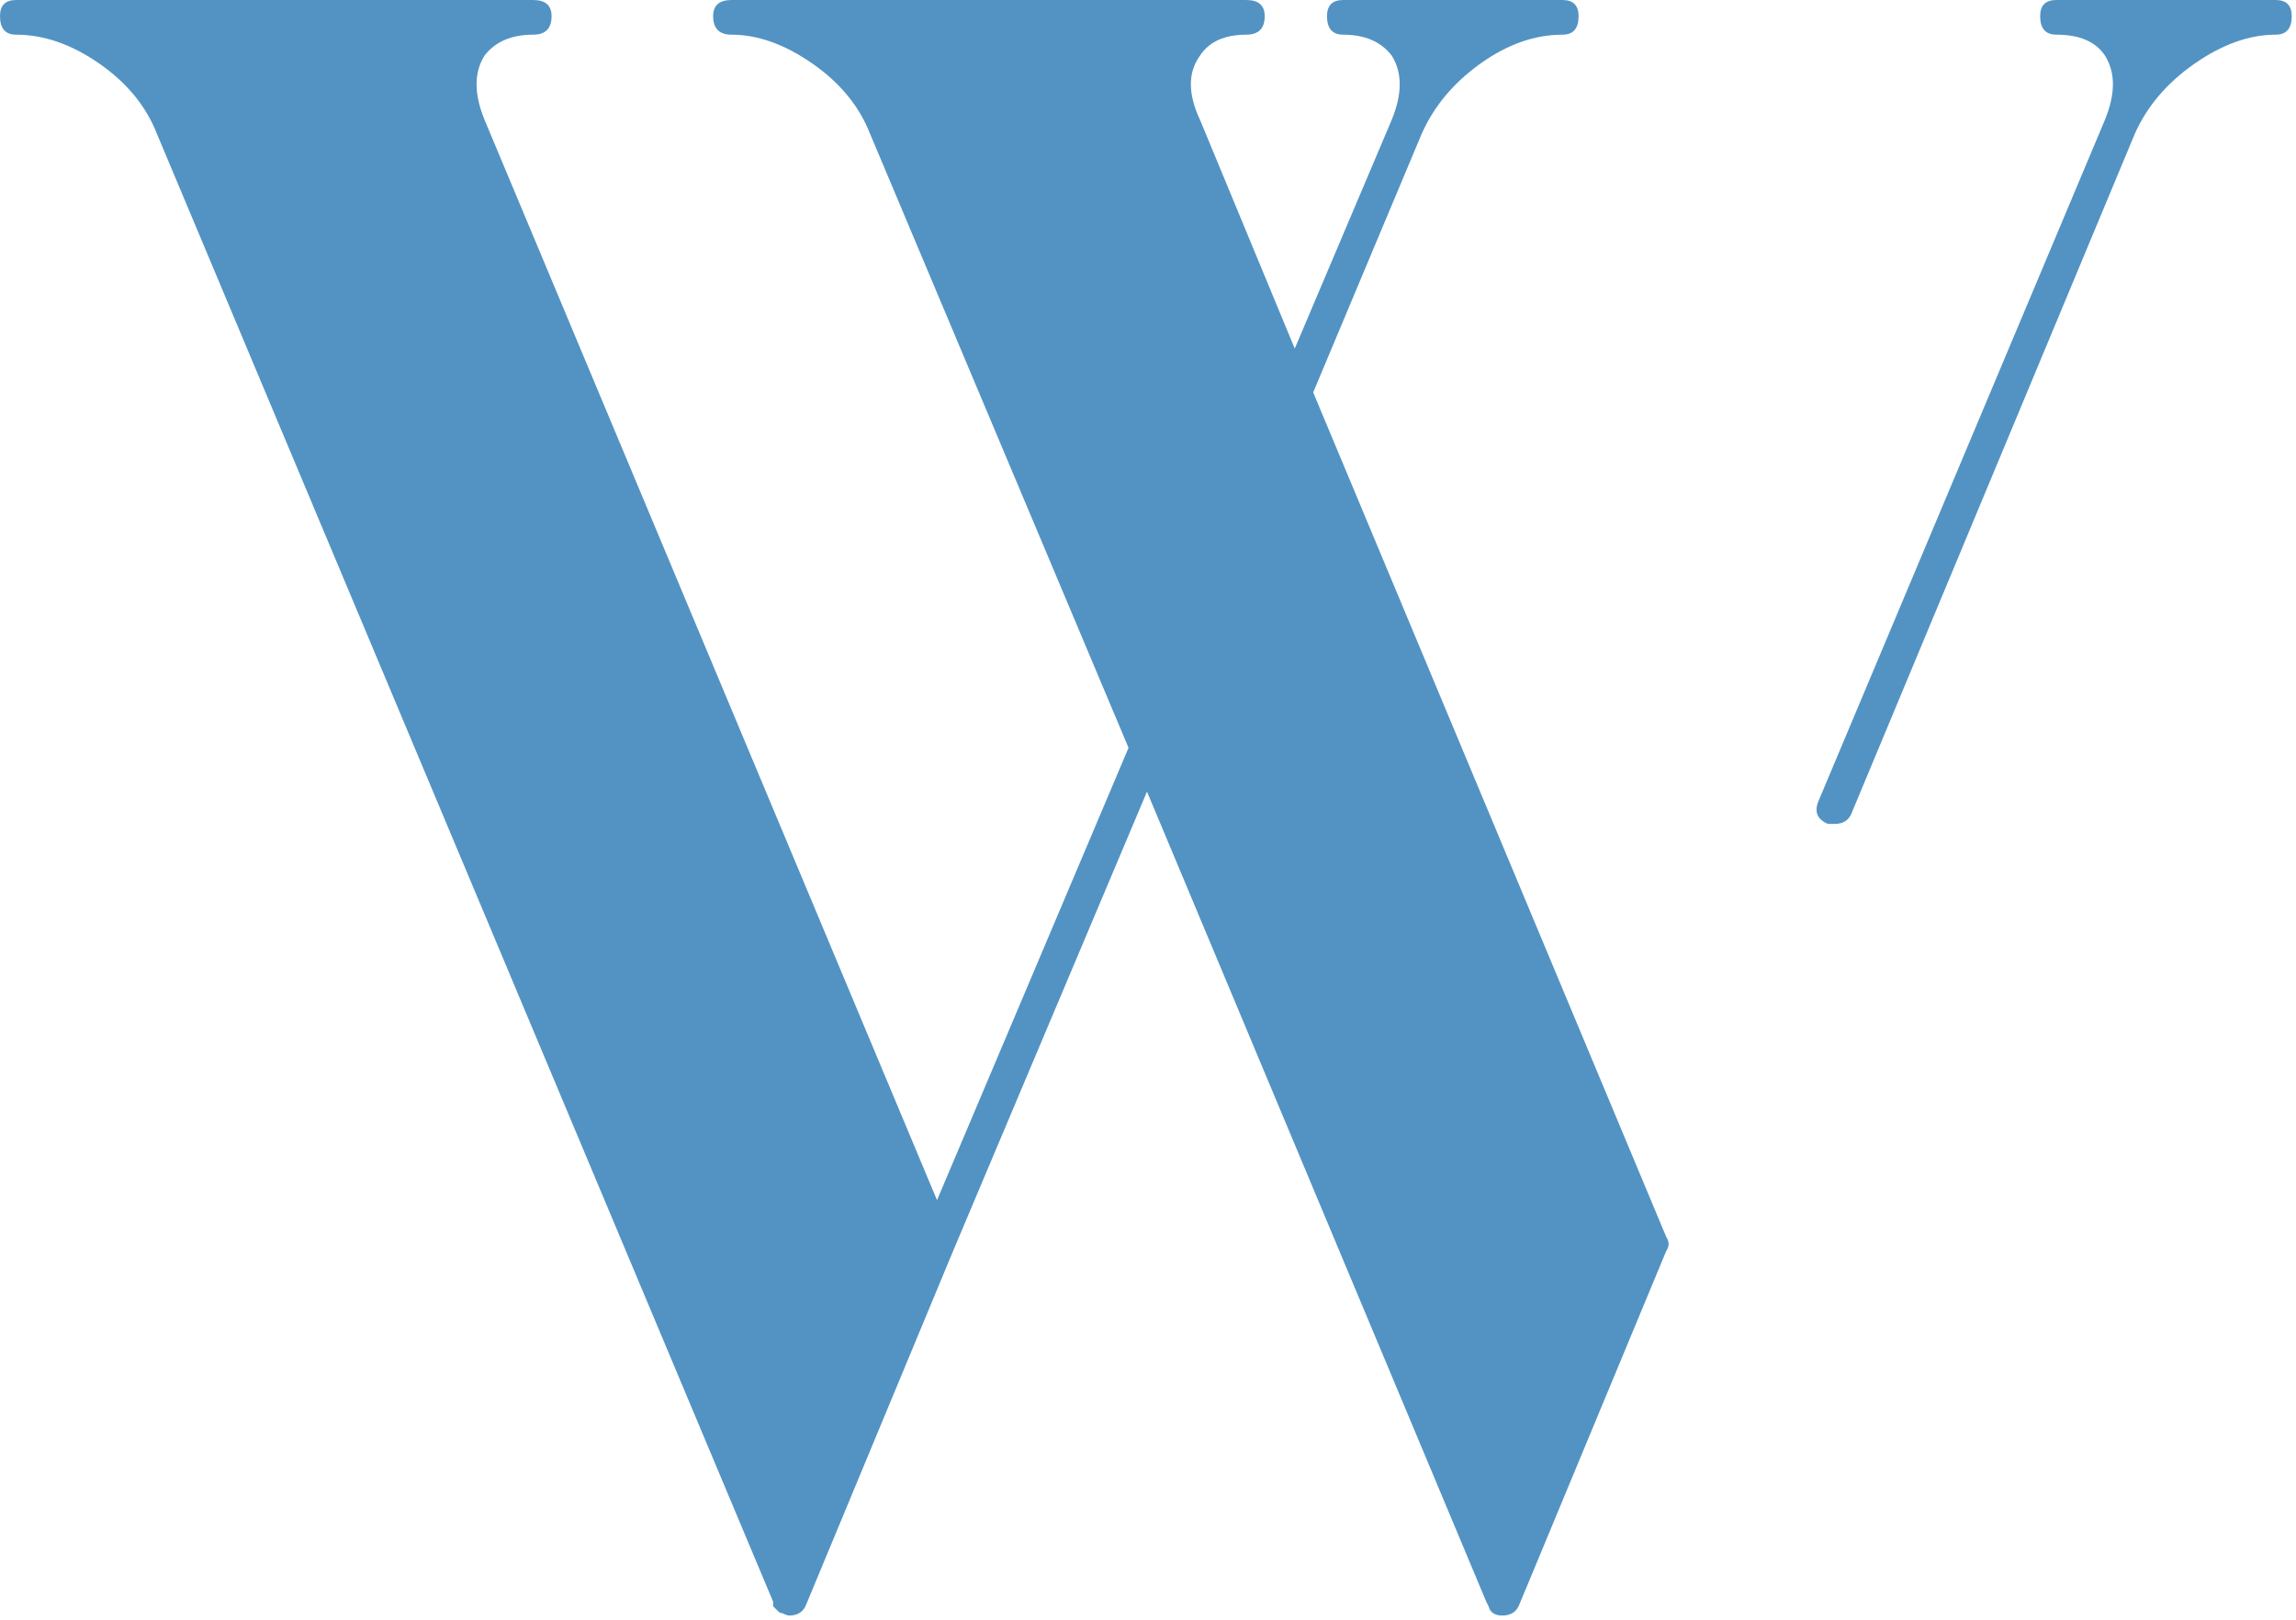 <?xml version="1.0" encoding="UTF-8" standalone="no"?><!DOCTYPE svg PUBLIC "-//W3C//DTD SVG 1.1//EN" "http://www.w3.org/Graphics/SVG/1.1/DTD/svg11.dtd"><svg width="100%" height="100%" viewBox="0 0 516 364" version="1.1" xmlns="http://www.w3.org/2000/svg" xmlns:xlink="http://www.w3.org/1999/xlink" xml:space="preserve" xmlns:serif="http://www.serif.com/" style="fill-rule:evenodd;clip-rule:evenodd;stroke-linejoin:round;stroke-miterlimit:2;"><g><g><g><g><g><path d="M295.125,88.188l79.354,189.833c0.693,1.042 0.693,2.078 0,3.104l-33.188,79.875c-0.698,1.391 -1.911,2.083 -3.646,2.083c-1.724,0 -2.76,-0.693 -3.104,-2.083l-0.521,-1.021l-76.25,-182.062l-43.562,103.208l-33.188,79.875c-0.698,1.391 -1.911,2.083 -3.646,2.083c-0.349,0 -0.865,-0.172 -1.542,-0.521c0.344,0.349 0.344,0.349 0,0c-0.349,0 -0.698,-0.172 -1.042,-0.521c-0.349,-0.344 -0.349,-0.344 0,0c-0.349,-0.344 -0.698,-0.693 -1.042,-1.042l0,-1.021l-138.479,-329.896c-2.432,-6.219 -6.76,-11.49 -12.979,-15.812c-6.224,-4.318 -12.448,-6.479 -18.667,-6.479c-2.417,0 -3.625,-1.385 -3.625,-4.167c0,-2.417 1.208,-3.625 3.625,-3.625l116.187,0c2.76,0 4.146,1.208 4.146,3.625c0,2.781 -1.385,4.167 -4.146,4.167c-4.849,0 -8.479,1.557 -10.896,4.667c-2.417,3.792 -2.417,8.635 0,14.521l101.667,242.75l43.042,-101.667l-58.083,-137.979c-2.432,-6.219 -6.76,-11.49 -12.979,-15.812c-6.224,-4.318 -12.271,-6.479 -18.146,-6.479c-2.766,0 -4.146,-1.385 -4.146,-4.167c0,-2.417 1.38,-3.625 4.146,-3.625l115.667,0c2.76,0 4.146,1.208 4.146,3.625c0,2.781 -1.385,4.167 -4.146,4.167c-4.849,0 -8.307,1.557 -10.375,4.667c-2.766,3.792 -2.766,8.635 0,14.521l21.271,51.354l21.771,-51.354c2.427,-5.885 2.427,-10.729 0,-14.521c-2.417,-3.109 -6.042,-4.667 -10.875,-4.667c-2.432,0 -3.646,-1.385 -3.646,-4.167c0,-2.417 1.214,-3.625 3.646,-3.625l49.271,0c2.417,0 3.625,1.208 3.625,3.625c0,2.781 -1.208,4.167 -3.625,4.167c-6.224,0 -12.365,2.161 -18.417,6.479c-6.057,4.323 -10.469,9.594 -13.229,15.812l-24.375,58.104Zm216.292,-88.188c2.417,0 3.625,1.208 3.625,3.625c0,2.781 -1.208,4.167 -3.625,4.167c-5.875,0 -11.932,2.161 -18.167,6.479c-6.224,4.323 -10.719,9.594 -13.479,15.812l-63.792,153.021c-0.698,1.375 -1.906,2.062 -3.625,2.062l-1.562,0c-2.417,-1.026 -3.115,-2.755 -2.083,-5.188l64.333,-153c2.417,-5.885 2.417,-10.729 0,-14.521c-2.083,-3.109 -5.719,-4.667 -10.896,-4.667c-2.432,0 -3.646,-1.385 -3.646,-4.167c0,-2.417 1.214,-3.625 3.646,-3.625l49.271,0Z" style="fill:#5293c3;fill-rule:nonzero;"/></g></g></g></g></g></svg>